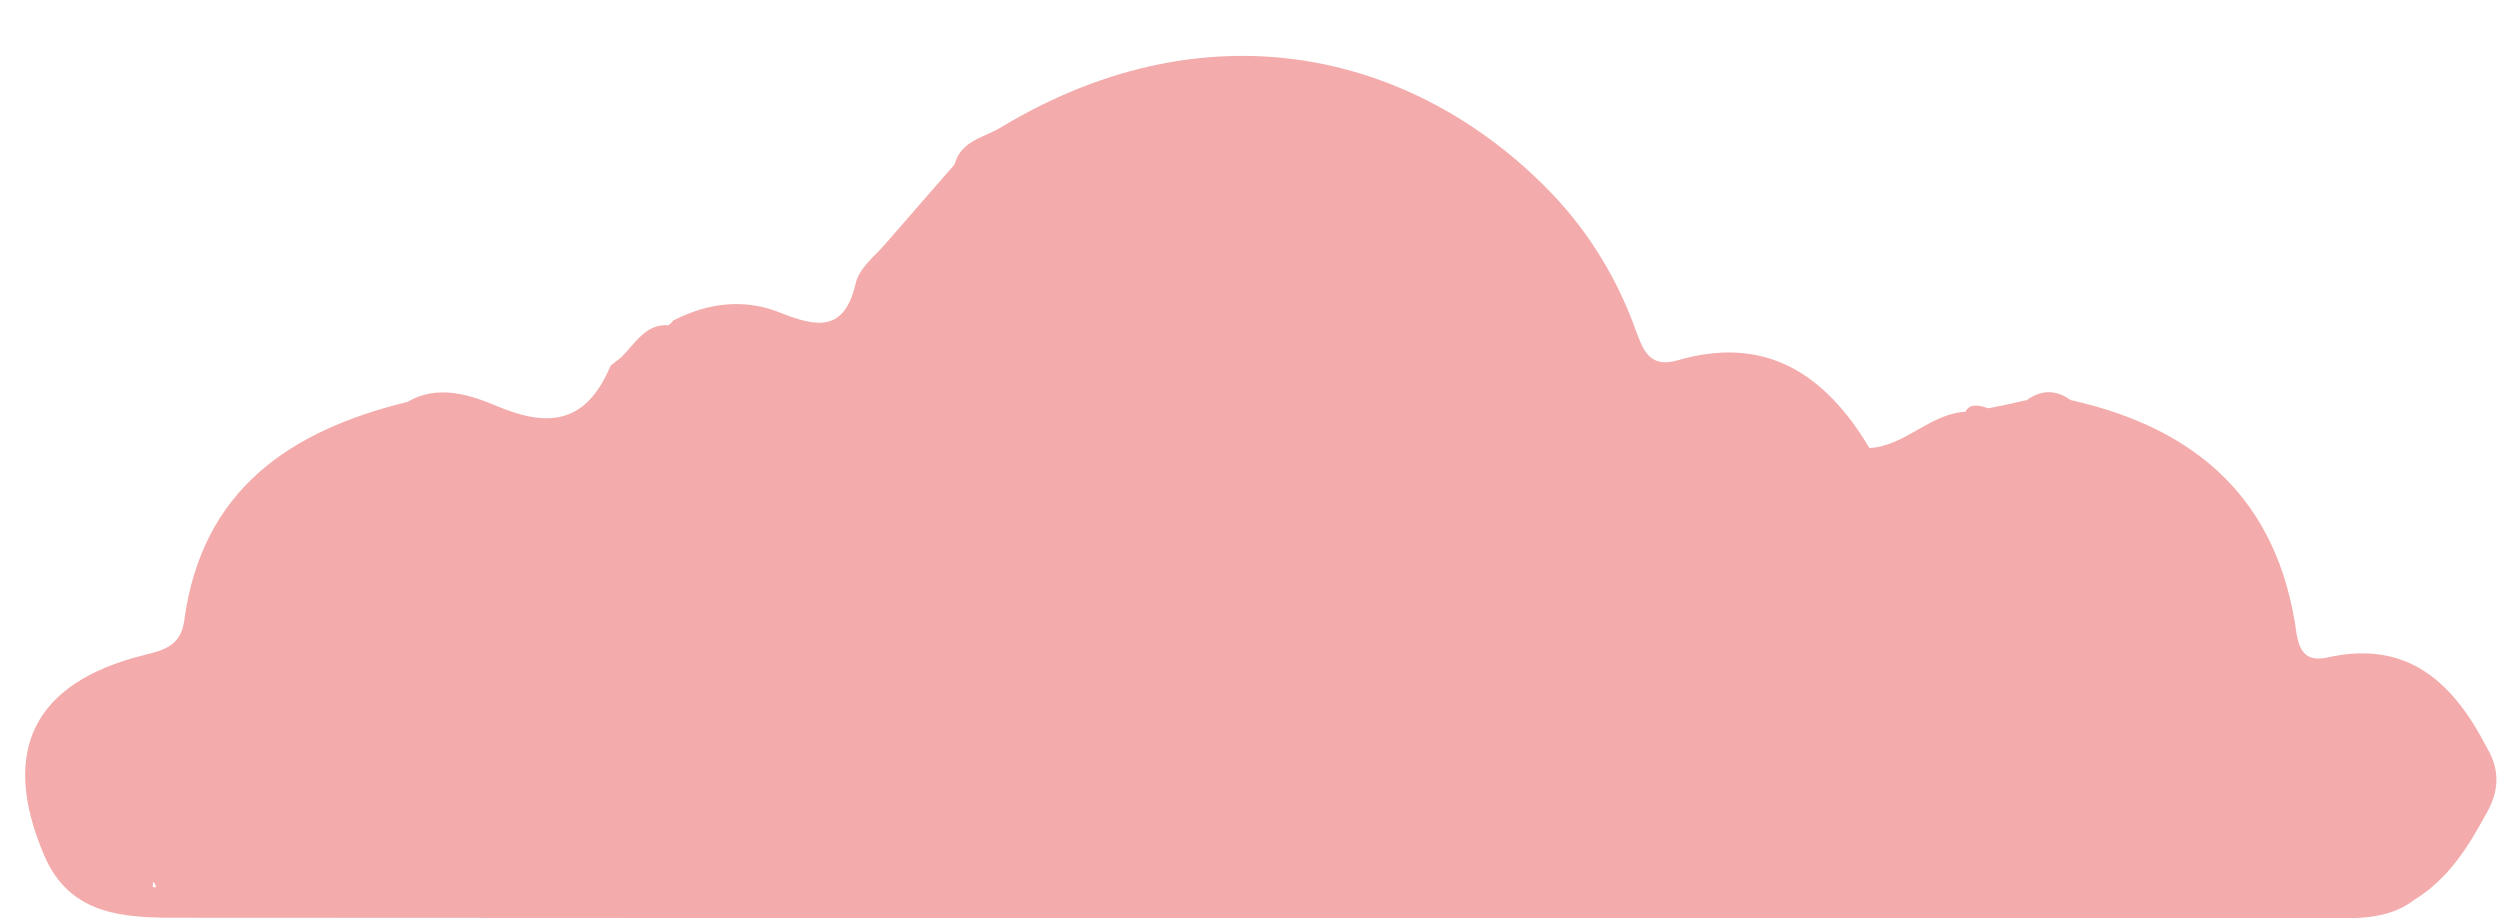 <?xml version="1.0" encoding="UTF-8" standalone="no"?><svg xmlns="http://www.w3.org/2000/svg" xmlns:xlink="http://www.w3.org/1999/xlink" fill="#000000" height="157" preserveAspectRatio="xMidYMid meet" version="1" viewBox="34.3 166.8 427.4 157.0" width="427.4" zoomAndPan="magnify"><g id="change1_1"><path d="M459.5,294.7c-5.7-11.1-13.5-18.6-27.3-15.5c-3.6,0.8-4.8-1-5.3-4.2c-3.1-22.7-17-35-38.6-39.8 c-2.5-1.8-5-1.8-7.5,0c-2.2,0.5-4.4,1-6.6,1.4c-1.7-0.6-3.2-0.8-3.9,0.6c-6,0.3-10.4,5.9-16.4,6.2c-7.5-12.6-17.7-19.4-32.8-15 c-4.8,1.4-5.9-1.8-7.1-5c-3.1-8.7-7.8-16.5-14.1-23.2c-22.6-23.8-58-33.4-94.2-11.8c-2.9,1.9-7.1,2.3-8.2,6.5 c-4,4.6-8,9.2-12.1,13.9c-1.8,2-4.2,3.9-4.8,6.4c-1.9,8.3-6.5,7.6-12.8,5.1c-6.1-2.5-12.4-1.8-18.4,1.3c-0.2,0.3-0.5,0.5-0.8,0.8 c-3.9-0.3-5.7,3.1-8.1,5.5c-0.6,0.5-1.2,0.9-1.8,1.4c-4,9.5-10.1,10.9-19.5,6.9c-4.3-1.8-10-3.8-15.2-0.7 c-20.1,4.9-35.2,15-38.2,37.4c-0.6,4.2-3.2,5-6.9,5.9c-18.9,4.7-24.6,16.4-17.1,34.1c4.4,10.5,13.8,10.8,23,10.8 c122.9,0.1,245.9,0,368.8,0.1c4.8,0,9.5-0.1,13.5-3.2c5.7-3.5,9.1-8.9,12.2-14.6C461.6,302.1,461.7,298.4,459.5,294.7z M60.4,318.4 c0-0.3,0.1-0.6,0.1-0.9c0.2,0.3,0.4,0.6,0.5,1C60.9,318.5,60.6,318.5,60.4,318.4z" fill="#f4abab"/></g></svg>